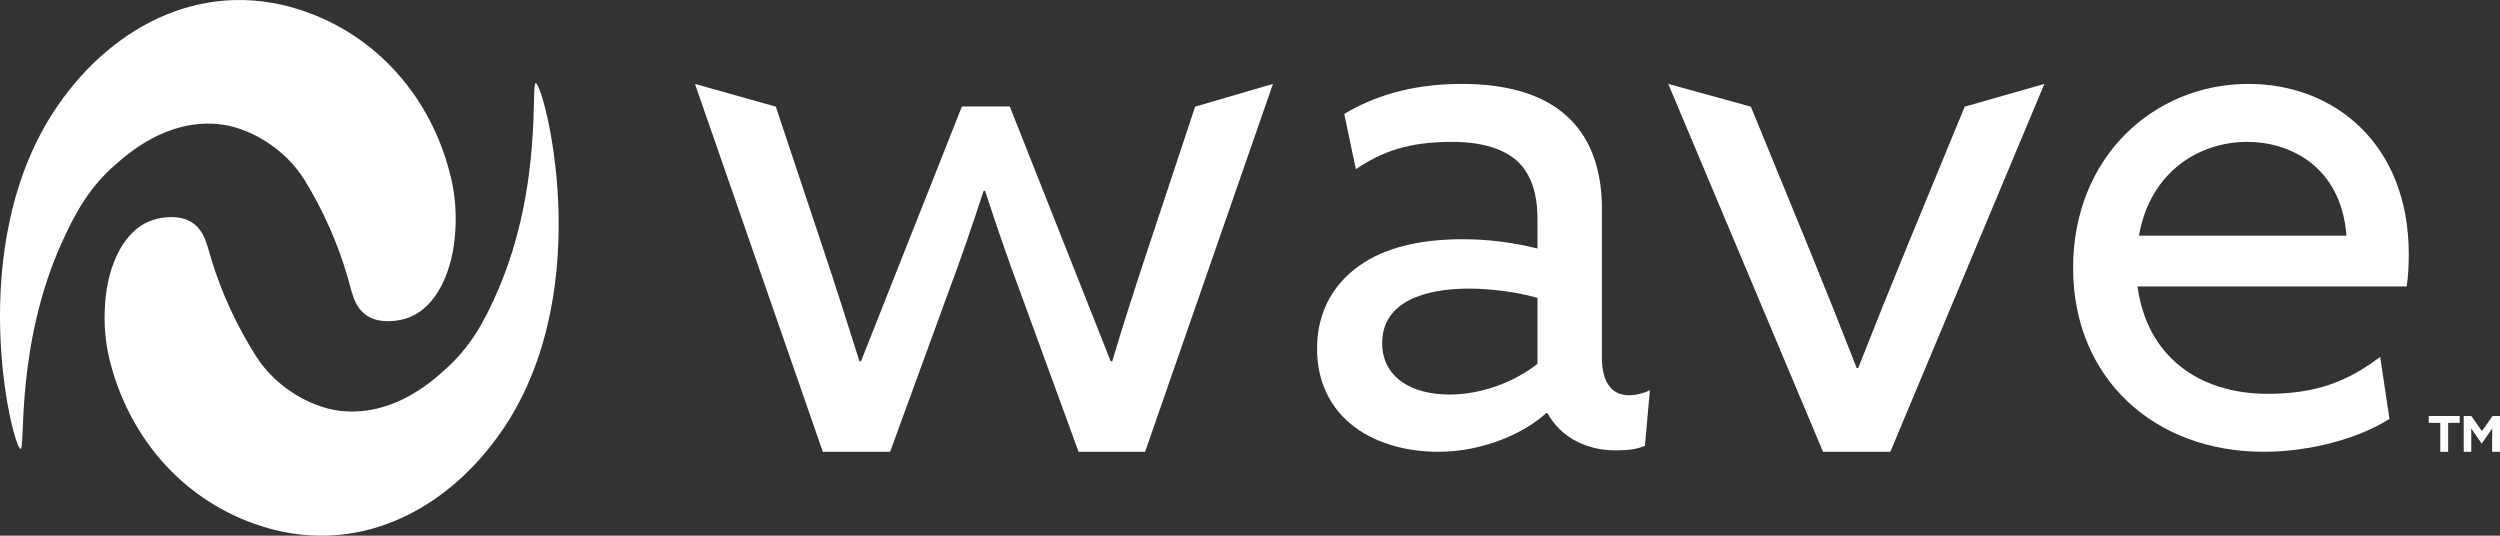 <svg xmlns="http://www.w3.org/2000/svg" xmlns:xlink="http://www.w3.org/1999/xlink" id="Layer_1" x="0px" y="0px" viewBox="0 0 1540.337 330.064" style="enable-background:new 0 0 1540.337 330.064;" xml:space="preserve"><rect x="0" y="0" width="1540.337" height="330.064" fill="#333333" stroke="none"/><style type="text/css">	.st0{fill:#FFFFFF;}</style><g>	<g>		<g>			<path class="st0" d="M592.664,65.585h29.486l62.197,157.036h0.921     c6.911-23.036,14.283-46.072,22.115-69.567l28.977-87.336l47.961-14.021L705.539,278.367h-41.003     l-35.475-97.21c-7.832-20.733-15.664-43.769-22.113-63.578h-0.922     c-6.45,19.81-14.282,42.845-22.113,63.578l-35.475,97.21h-41.464l-78.781-226.67l49.821,14.021     l28.961,86.875c7.832,23.496,15.204,46.531,22.575,70.029h0.922L592.664,65.585z"></path>			<path class="st0" d="M1027.872,51.697l50.897,14.021l36.177,88.257     c10.136,24.878,19.351,47.914,29.026,72.791h0.921c10.136-25.799,19.81-49.756,30.406-75.556     l35.226-85.492l49.086-14.021l-94.908,226.67h-41.464L1027.872,51.697z"></path>			<path class="st0" d="M1317.002,176.498c5.732,42.776,37.483,66.148,80.26,66.148     c29.988,0,49.391-7.778,69.237-22.772l5.733,38.206c-19.404,12.347-49.392,20.285-77.615,20.285     c-67.031,0-117.304-44.981-117.304-113.334c0-68.354,49.832-113.335,108.042-113.335     c52.92,0,98.783,37.043,98.783,104.956c0,6.615-0.44,14.553-1.323,19.845H1317.002z M1317.883,145.187     h127.888c-3.528-43.217-35.279-57.77-61.298-57.77C1355.808,87.417,1324.939,105.057,1317.883,145.187     z"></path>			<path class="st0" d="M834.412,262.932c-14.112-10.584-22.932-26.901-22.932-48.068     c0-24.255,11.466-41.895,28.665-52.92c16.316-10.584,38.366-14.553,60.856-14.553     c16.758,0,32.193,2.206,46.304,5.734v-18.081c0-15.875-3.969-27.782-12.347-35.72     c-8.38-7.497-21.608-11.907-40.131-11.907c-27.341,0-43.217,5.994-59.437,16.816l-7.153-34.014     c16.758-10.143,40.131-18.522,72.323-18.522c26.459,0,49.391,5.733,64.825,19.845     c12.789,11.466,21.609,29.987,21.609,56.888v92.167c0,13.23,4.852,22.931,16.758,22.931     c4.411,0,9.261-1.323,12.789-3.086l-3.033,34.203c-4.556,2.036-9.756,2.84-18.134,2.84     c-17.199,0-33.516-7.497-41.895-22.931h-0.882c-12.347,11.466-37.485,23.813-66.59,23.813     C868.37,278.367,848.966,273.958,834.412,262.932z M947.307,224.124v-40.571     c-11.906-3.528-28.664-5.732-42.335-5.732c-26.901,0-53.36,7.937-53.36,33.514     c0,21.168,18.081,31.753,41.454,31.753C913.791,243.088,934.078,234.708,947.307,224.124z"></path>		</g>		<g>			<path class="st0" d="M1503.553,260.552h-7.126v-4.233h19.094v4.233h-7.126v17.814h-4.843V260.552z"></path>			<path class="st0" d="M1525.872,268.743c-1.096-1.553-2.193-3.167-3.228-4.72l-0.061,0.03     c0.03,1.584,0.061,3.654,0.061,5.482v8.831h-4.659v-22.047h4.659l6.547,9.318l6.547-9.318h4.599     v22.047h-4.842v-8.831c0-1.827,0.031-3.898,0.061-5.482l-0.061-0.03     c-1.035,1.553-2.132,3.167-3.228,4.72l-3.197,4.538L1525.872,268.743z"></path>		</g>	</g>	<g>		<g>			<path class="st0" d="M158.039,219.901c12.167,19.034,34.849,32.377,54.78,33.55     c31.188,1.839,53.569-18.593,62.629-26.866c13.794-12.594,22.486-26.938,31.676-48.423     c27.254-63.729,19.856-127.081,22.965-126.985c4.652,0.145,38.617,124.541-19.219,211.82     c-33.853,51.086-91.37,81.941-153.977,59.794c-46.487-16.444-78.152-55.335-89.436-101.376     c-3.234-13.196-3.805-27.583-2.023-41.01c2.387-17.981,11.145-40.338,30.632-45.399     c5.019-1.303,10.779-1.701,15.866-0.6c6.235,1.349,10.83,5.414,13.54,11.094     c2.234,4.682,3.401,9.927,4.922,14.857C136.844,181.274,146.201,201.383,158.039,219.901z"></path>		</g>		<g>			<path class="st0" d="M187.601,110.852c-11.838-19.24-34.287-32.972-54.195-34.487     c-31.152-2.374-53.88,17.669-63.082,25.786c-14.009,12.355-22.946,26.548-32.504,47.871     C9.475,213.274,15.783,276.743,12.676,276.593C8.027,276.368-23.795,151.407,35.533,65.135     c34.726-50.496,92.765-80.358,154.982-57.138c46.197,17.241,77.189,56.67,87.681,102.898     c3.007,13.249,3.331,27.645,1.318,41.038c-2.696,17.937-11.836,40.141-31.408,44.866     c-5.041,1.217-10.806,1.515-15.874,0.327c-6.211-1.456-10.735-5.599-13.347-11.325     c-2.153-4.72-3.23-9.984-4.666-14.94C208.128,149.837,199.118,129.571,187.601,110.852z"></path>		</g>	</g></g></svg>